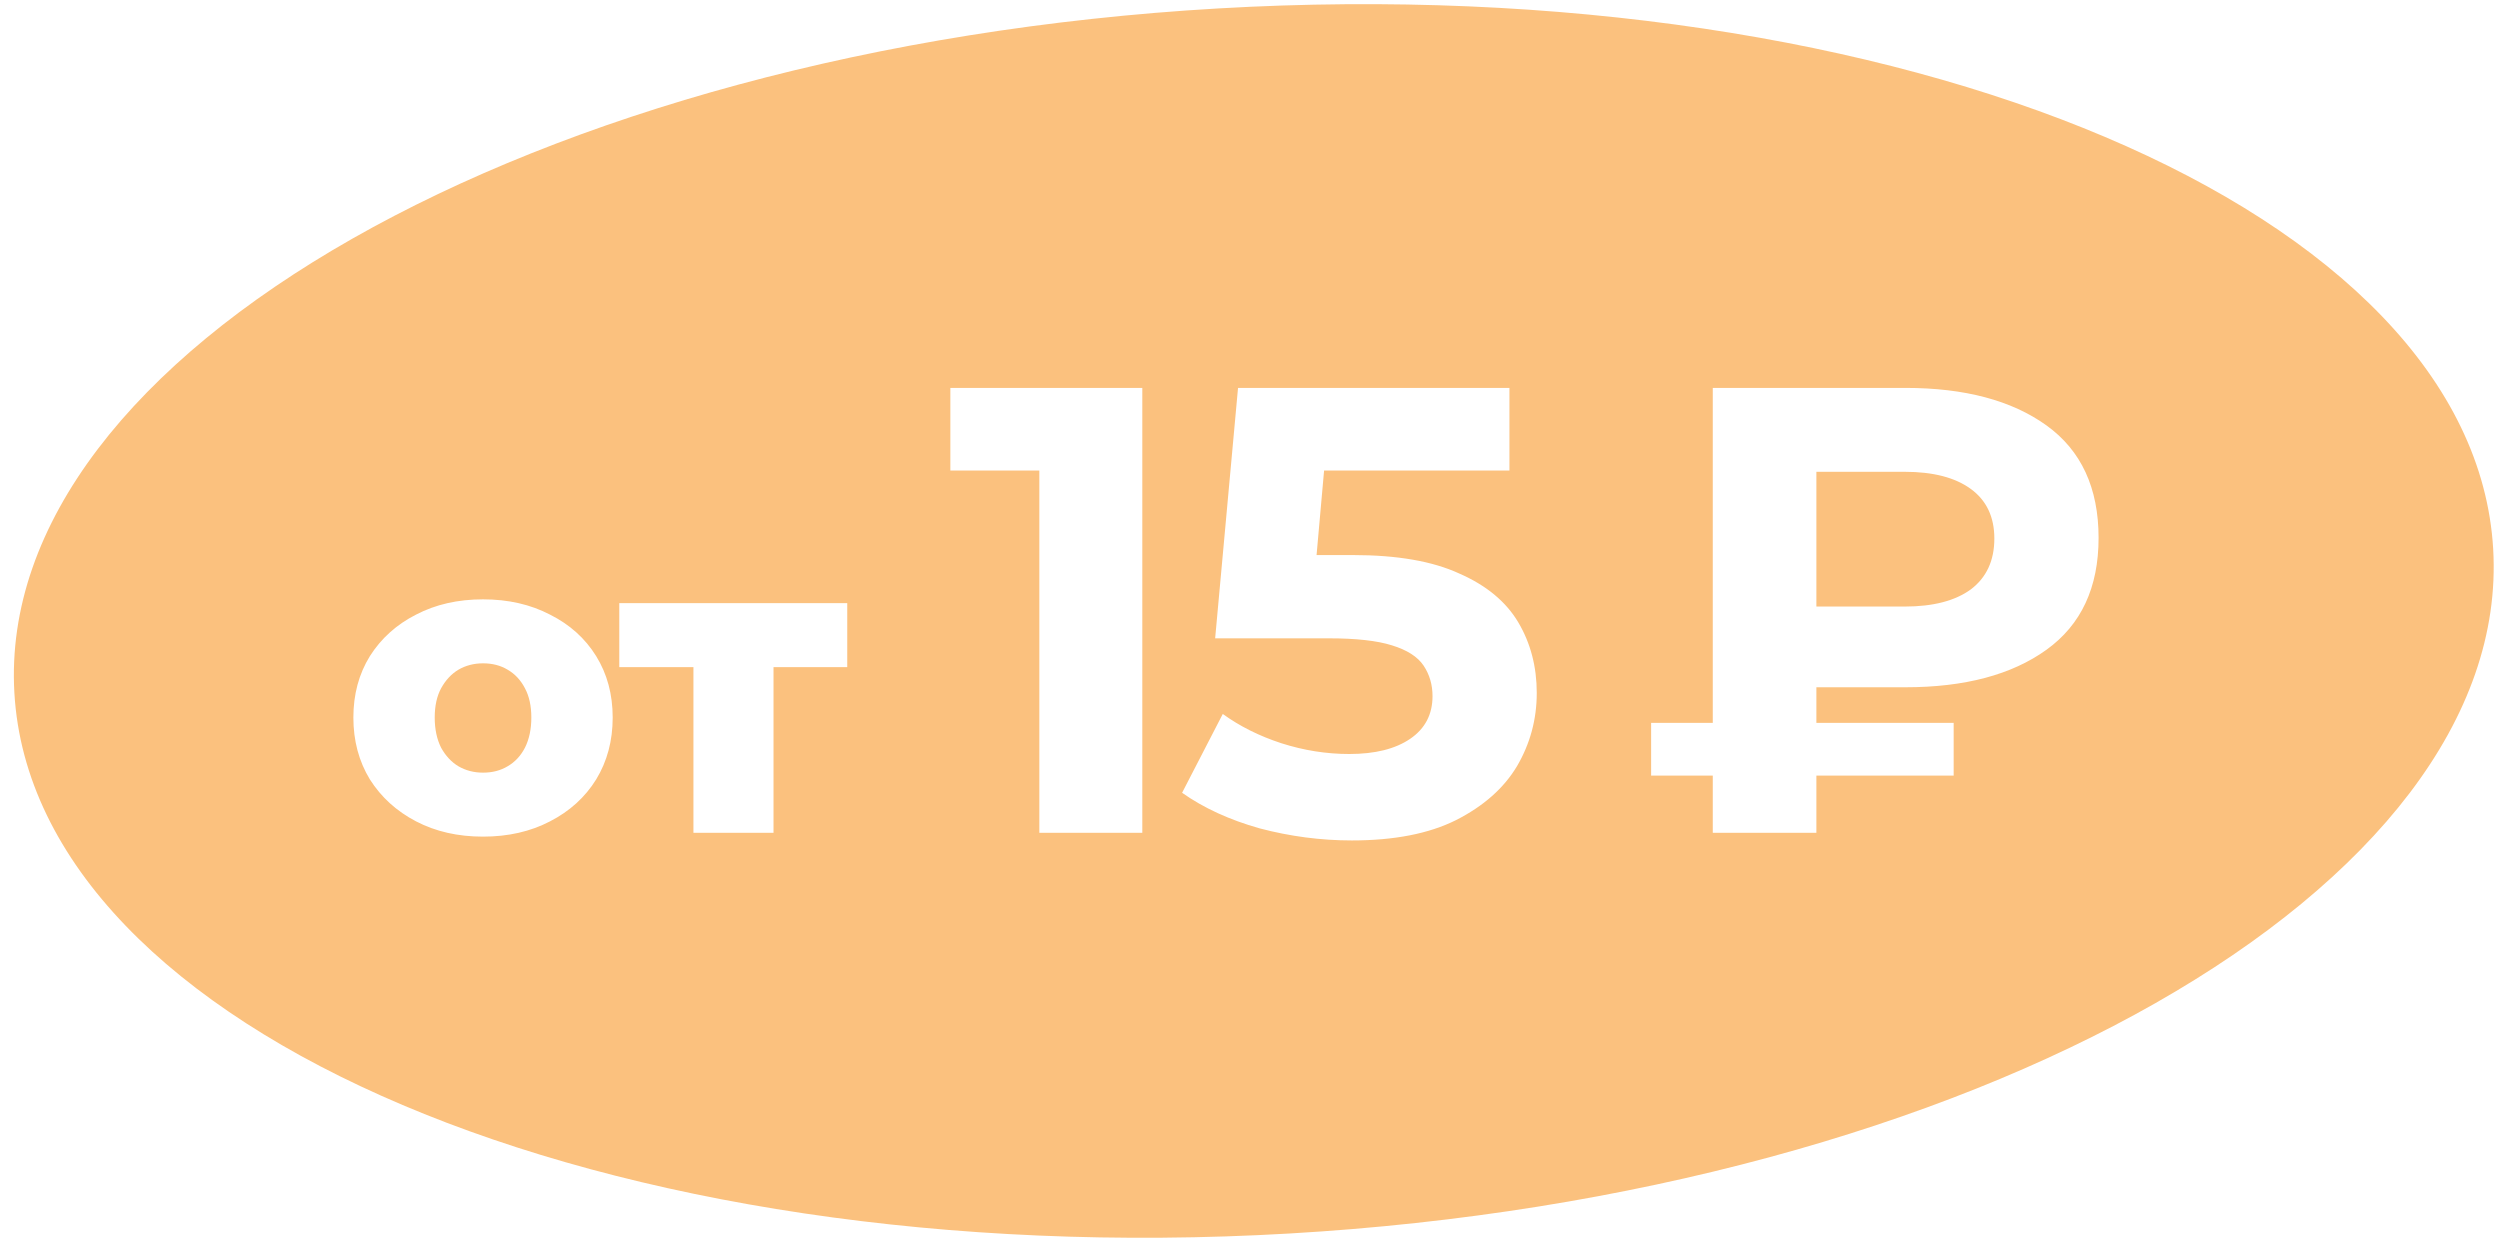 <?xml version="1.0" encoding="UTF-8"?> <svg xmlns="http://www.w3.org/2000/svg" width="118" height="59" viewBox="0 0 118 59" fill="none"><path d="M85.733 28.629H89.903C91.243 28.629 92.283 28.359 93.023 27.819C93.763 27.259 94.133 26.459 94.133 25.419C94.133 24.399 93.763 23.619 93.023 23.079C92.283 22.539 91.243 22.269 89.903 22.269H85.733V28.629Z" fill="#FBC17E"></path><path d="M22.799 36.469C23.239 36.469 23.625 36.369 23.959 36.169C24.305 35.969 24.579 35.676 24.779 35.289C24.979 34.889 25.079 34.416 25.079 33.869C25.079 33.322 24.979 32.862 24.779 32.489C24.579 32.102 24.305 31.809 23.959 31.609C23.625 31.409 23.239 31.309 22.799 31.309C22.372 31.309 21.985 31.409 21.639 31.609C21.305 31.809 21.032 32.102 20.819 32.489C20.619 32.862 20.519 33.322 20.519 33.869C20.519 34.416 20.619 34.889 20.819 35.289C21.032 35.676 21.305 35.969 21.639 36.169C21.985 36.369 22.372 36.469 22.799 36.469Z" fill="#FBC17E"></path><path fill-rule="evenodd" clip-rule="evenodd" d="M60.858 58.222C93.166 56.345 118.606 41.88 117.678 25.912C116.751 9.944 89.808 -1.479 57.499 0.398C25.191 2.274 -0.248 16.74 0.679 32.708C1.607 48.675 28.549 60.098 60.858 58.222ZM49.057 22.209V39.309H53.917V18.309H44.857V22.209H49.057ZM63.805 39.669C62.345 39.669 60.895 39.479 59.455 39.099C58.035 38.699 56.815 38.139 55.795 37.419L57.715 33.699C58.515 34.279 59.435 34.739 60.475 35.079C61.535 35.419 62.605 35.589 63.685 35.589C64.905 35.589 65.865 35.349 66.565 34.869C67.265 34.389 67.615 33.719 67.615 32.859C67.615 32.319 67.475 31.839 67.195 31.419C66.915 30.999 66.415 30.679 65.695 30.459C64.995 30.239 64.005 30.129 62.725 30.129H57.355L58.435 18.309H71.245V22.209H62.497L62.142 26.199H63.865C65.945 26.199 67.615 26.489 68.875 27.069C70.155 27.629 71.085 28.399 71.665 29.379C72.245 30.359 72.535 31.469 72.535 32.709C72.535 33.949 72.225 35.099 71.605 36.159C70.985 37.199 70.025 38.049 68.725 38.709C67.445 39.349 65.805 39.669 63.805 39.669ZM80.843 36.609V39.309H85.733V36.609H92.213V34.119H85.733V32.439H89.933C92.733 32.439 94.953 31.849 96.593 30.669C98.233 29.489 99.053 27.729 99.053 25.389C99.053 23.029 98.233 21.259 96.593 20.079C94.953 18.899 92.733 18.309 89.933 18.309H80.843V34.119H77.933V36.609H80.843ZM32.73 39.309V31.489H29.23V28.469H39.99V31.489H36.51V39.309H32.73ZM22.799 39.489C21.612 39.489 20.559 39.249 19.639 38.769C18.719 38.289 17.992 37.629 17.459 36.789C16.939 35.936 16.679 34.962 16.679 33.869C16.679 32.776 16.939 31.809 17.459 30.969C17.992 30.129 18.719 29.476 19.639 29.009C20.559 28.529 21.612 28.289 22.799 28.289C23.985 28.289 25.039 28.529 25.959 29.009C26.892 29.476 27.619 30.129 28.139 30.969C28.659 31.809 28.919 32.776 28.919 33.869C28.919 34.962 28.659 35.936 28.139 36.789C27.619 37.629 26.892 38.289 25.959 38.769C25.039 39.249 23.985 39.489 22.799 39.489Z" fill="#FBC17E"></path></svg> 